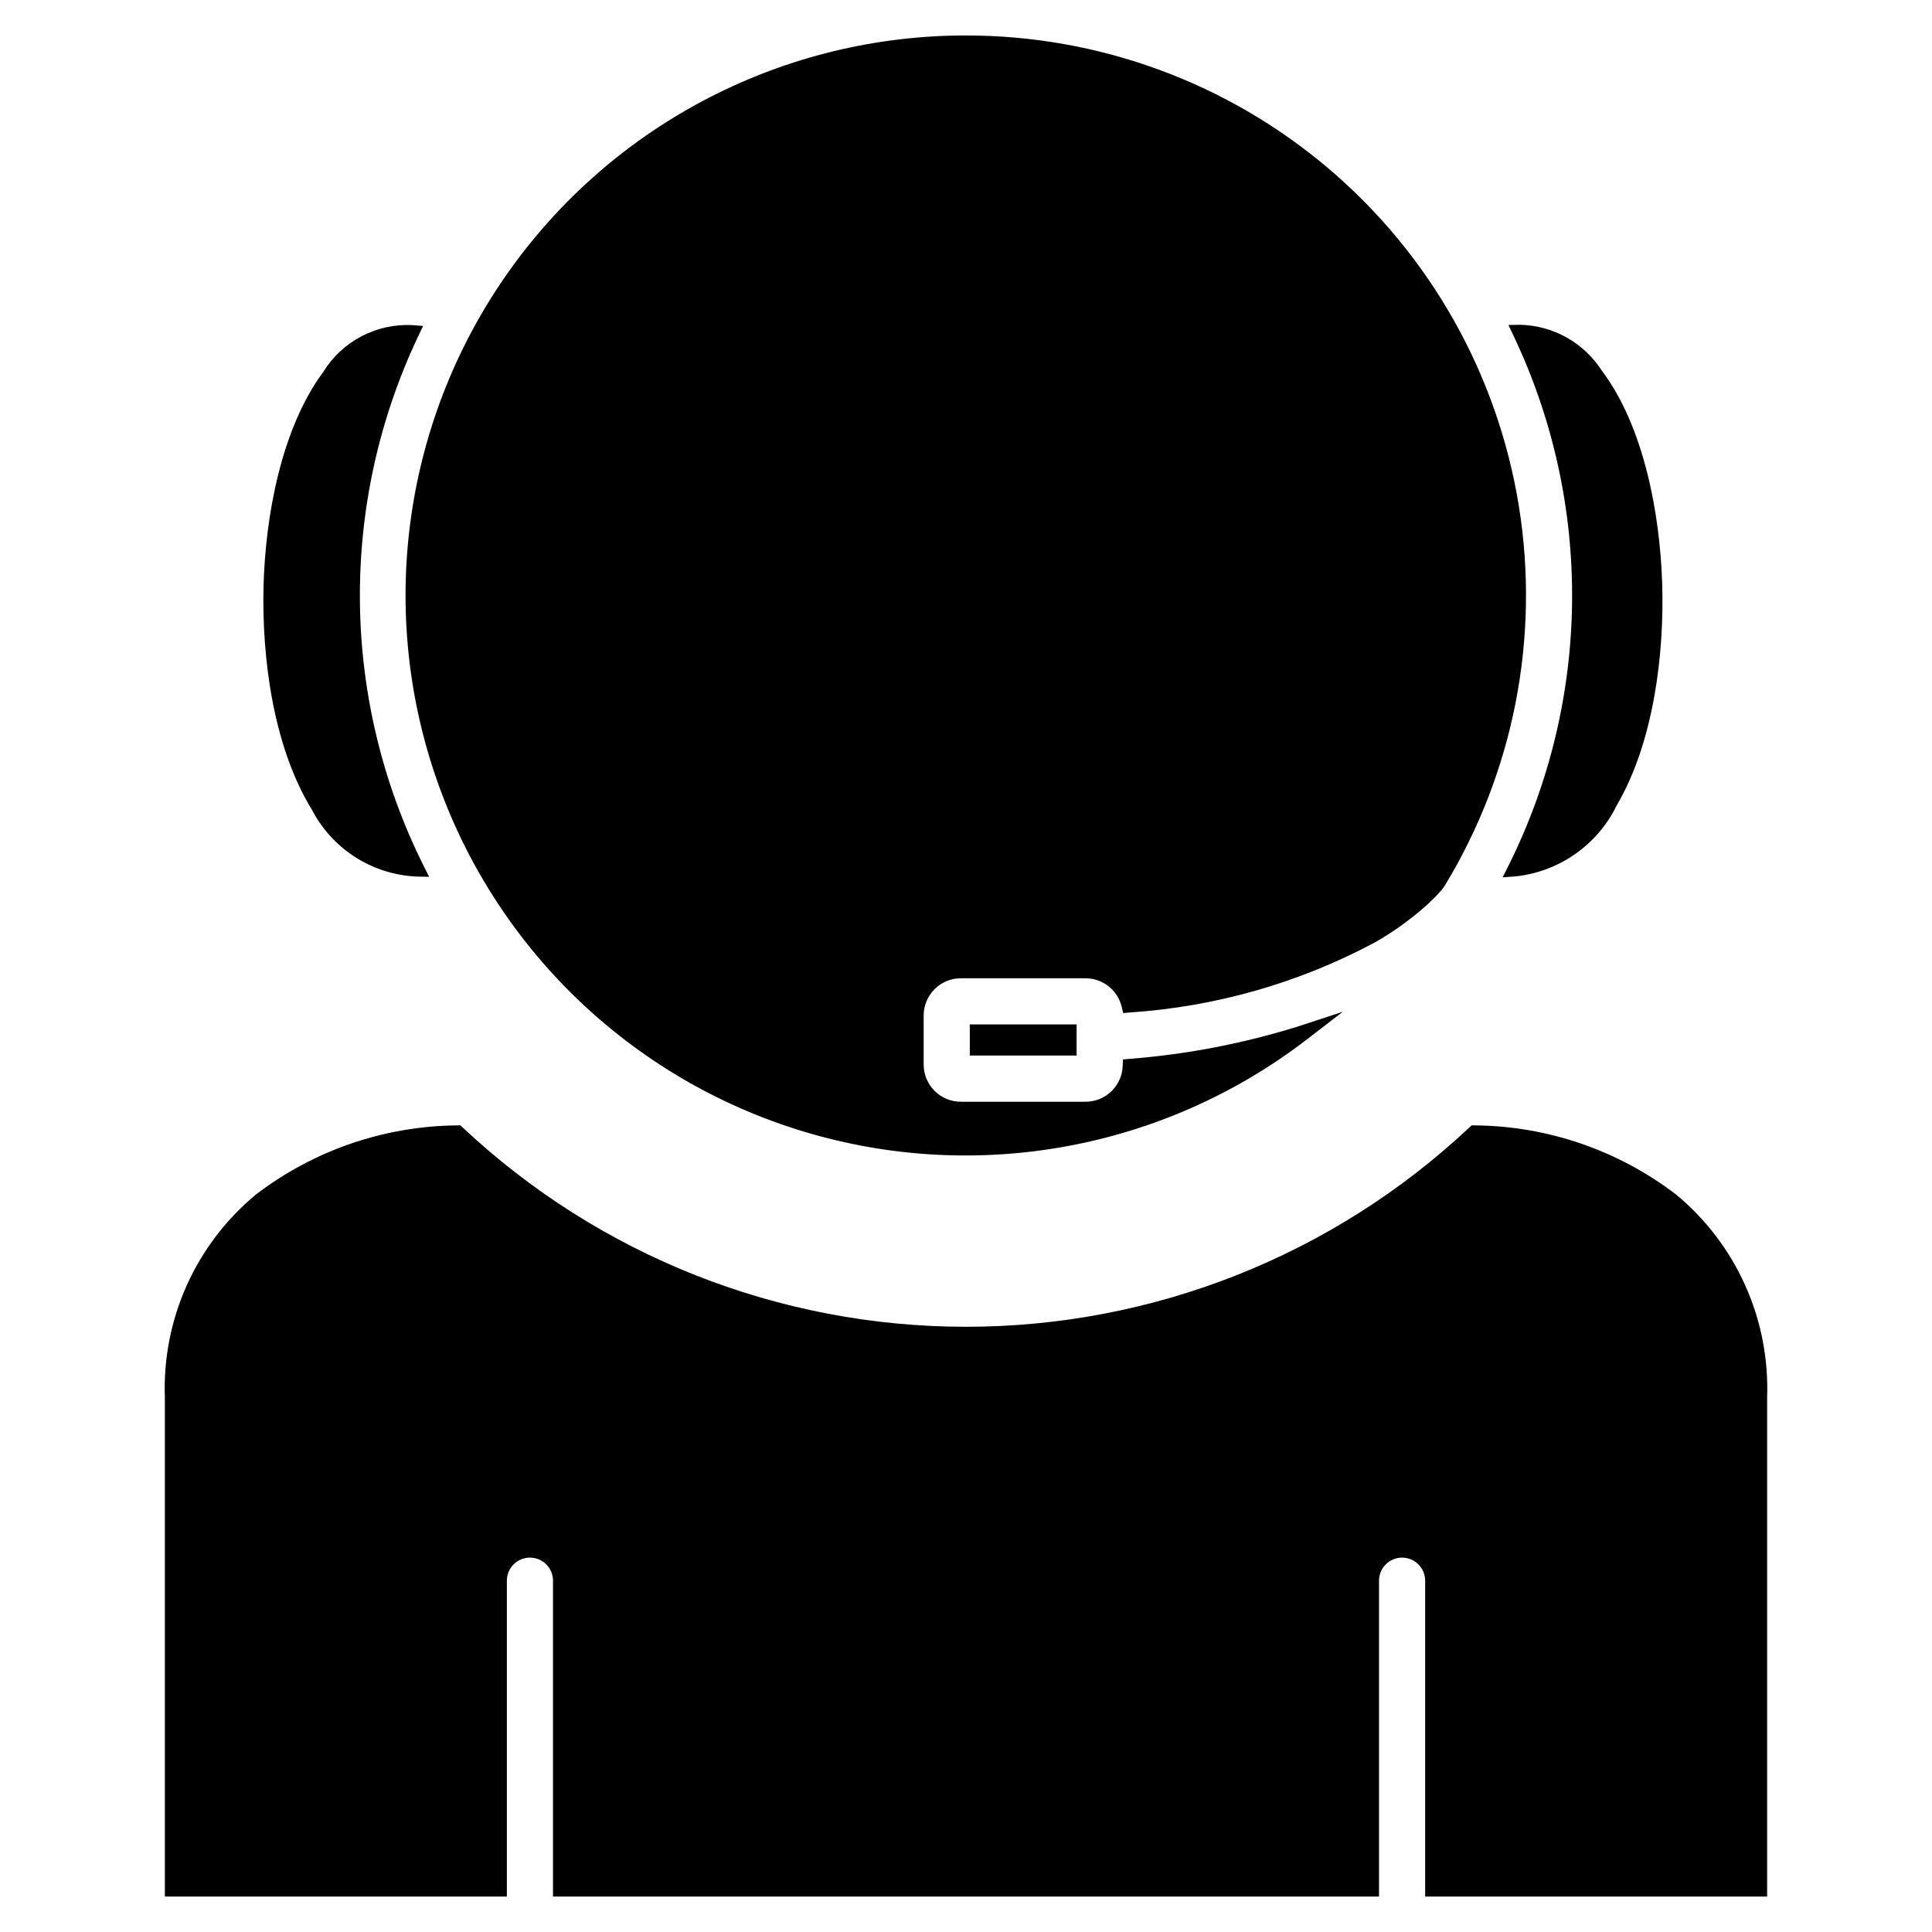 <?xml version="1.0" encoding="UTF-8"?>
<!-- Uploaded to: ICON Repo, www.svgrepo.com, Generator: ICON Repo Mixer Tools -->
<svg fill="#000000" width="800px" height="800px" version="1.1" viewBox="144 144 512 512" xmlns="http://www.w3.org/2000/svg">
 <path d="m534.85 442.24c19.258 0.168 37.941 6.574 53.25 18.262 16 13.195 24.949 33.09 24.207 53.82v132.28h-90.625v-83.703c0-3.375-2.738-6.113-6.117-6.113-3.375 0-6.113 2.738-6.113 6.113v83.703h-218.9v-83.703c0-3.375-2.738-6.113-6.117-6.113-3.375 0-6.113 2.738-6.113 6.113v83.703h-90.633v-132.28c-0.742-20.73 8.207-40.625 24.211-53.82 15.309-11.688 34-18.094 53.258-18.262l0.848-0.027 0.613 0.582 0.004 0.004c36.125 33.926 83.82 52.812 133.38 52.812s97.254-18.887 133.38-52.812l0.613-0.582 0.848 0.027zm-305.17-199.69c2.453-3.973 5.926-7.219 10.055-9.398 4.129-2.18 8.77-3.215 13.434-3l2.953 0.227-1.273 2.68c-21.102 44.492-20.598 96.215 1.363 140.29l1.508 3.012-3.363-0.062v-0.004c-5.777-0.266-11.383-2.051-16.25-5.172-4.871-3.121-8.832-7.469-11.488-12.609-10.145-16.516-13.258-39.996-12.781-59.09 0.484-18.457 4.629-41.73 15.84-56.879zm199.63 172.93v8.25h-28.309v-8.25zm-29.309-262.08c-47.887-0.039-92.844 23.027-120.74 61.945-27.895 38.918-35.301 88.906-19.883 134.24 15.418 45.336 51.758 80.445 97.598 94.289 45.836 13.844 95.539 4.723 133.47-24.5l9.406-7.25-11.285 3.711v0.004c-14.68 4.629-29.844 7.57-45.191 8.766l-1.781 0.16-0.074 1.789v-0.004c-0.23 5.262-4.555 9.414-9.824 9.422h-33.074c-5.434-0.008-9.836-4.41-9.844-9.84v-13.035c0.008-5.434 4.41-9.836 9.844-9.844h33.078-0.004c4.531 0.016 8.473 3.117 9.547 7.519l0.418 1.703 1.746-0.16c22.691-1.5 44.805-7.812 64.867-18.52 5.008-2.848 9.691-6.227 13.977-10.074 1.137-1.062 2.25-2.121 3.277-3.297v-0.004c0.453-0.48 0.871-0.996 1.246-1.543 18.344-30.133 25.348-65.816 19.754-100.65-5.59-34.832-23.414-66.531-50.266-89.41-26.855-22.875-60.984-35.434-96.262-35.418zm146.94 76.672c8.73 0.23 16.785 4.758 21.516 12.098 11.207 14.812 15.41 37.961 16.027 56.137 0.641 19.09-2.273 42.496-12.07 59.195-5.09 10.383-15.133 17.449-26.629 18.734l-3.562 0.262 1.59-3.184c21.949-44.09 22.43-95.816 1.305-140.31l-1.375-2.879z" fill-rule="evenodd"/>
</svg>